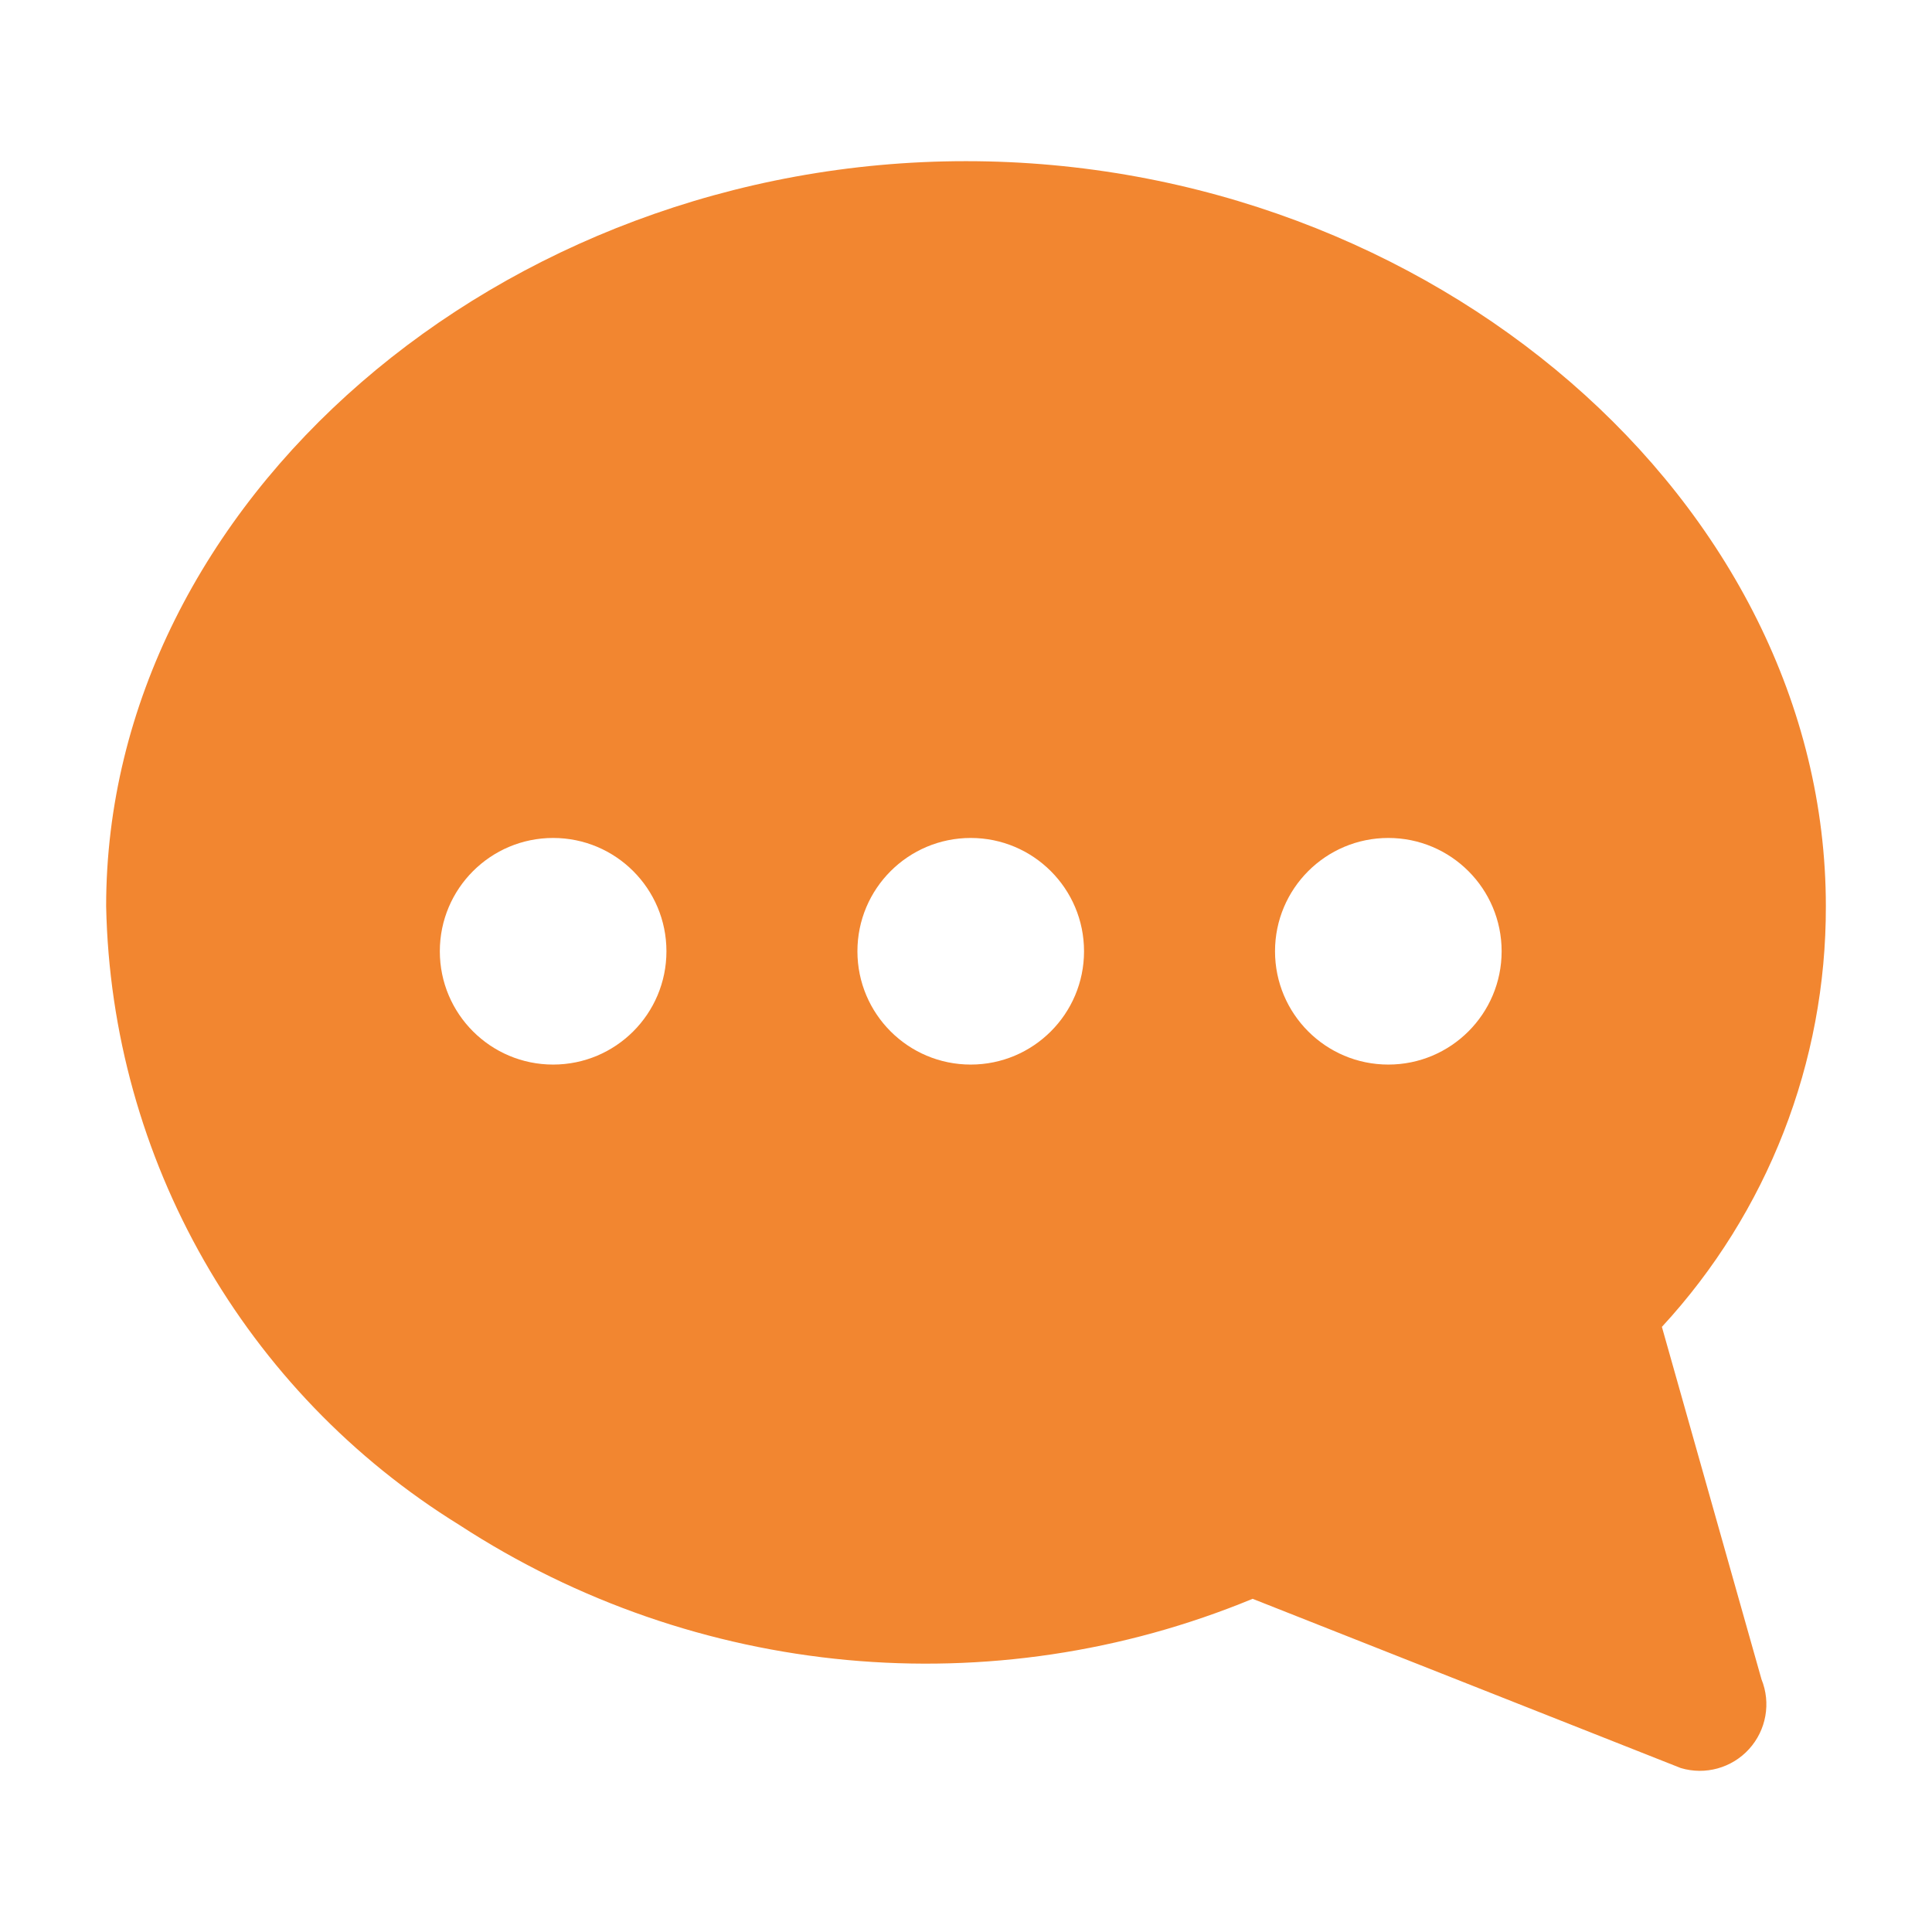 <?xml version="1.0" encoding="UTF-8"?>
<svg width="150px" height="150px" viewBox="0 0 150 150" version="1.1" xmlns="http://www.w3.org/2000/svg" xmlns:xlink="http://www.w3.org/1999/xlink">
    <!-- Generator: Sketch 51.2 (57519) - http://www.bohemiancoding.com/sketch -->
    <title>Icons / communication</title>
    <desc>Created with Sketch.</desc>
    <defs></defs>
    <g id="Icons-/-communication" stroke="none" stroke-width="1" fill="none" fill-rule="evenodd">
        <path d="M75,12.513 C111.161,12.513 141.759,39.003 141.759,70.362 C141.786,82.463 137.238,94.128 129.029,103.018 L136.762,130.38 C137.509,132.222 137.133,134.328 135.796,135.798 C134.459,137.268 132.397,137.84 130.494,137.27 L97.253,124.131 C77.035,132.489 53.996,130.346 35.668,118.401 C18.967,108.078 8.64,89.991 8.241,70.362 C8.241,39.003 38.839,12.513 75,12.513 Z M42.945,82.653 C47.804,82.653 51.742,78.715 51.742,73.856 C51.742,68.998 47.804,65.059 42.945,65.059 C38.087,65.059 34.148,68.998 34.148,73.856 C34.148,78.715 38.087,82.653 42.945,82.653 Z M75.367,82.653 C80.225,82.653 84.164,78.715 84.164,73.856 C84.164,68.998 80.225,65.059 75.367,65.059 C70.509,65.059 66.57,68.998 66.57,73.856 C66.57,78.715 70.509,82.653 75.367,82.653 Z M107.789,82.653 C112.647,82.653 116.586,78.715 116.586,73.856 C116.586,68.998 112.647,65.059 107.789,65.059 C102.93,65.059 98.992,68.998 98.992,73.856 C98.992,78.715 102.93,82.653 107.789,82.653 Z" id="Combined-Shape" fill="#F28630" fill-rule="nonzero"></path>
        <g id="Group" transform="translate(33.385, 64.477)"></g>
    </g>
</svg>